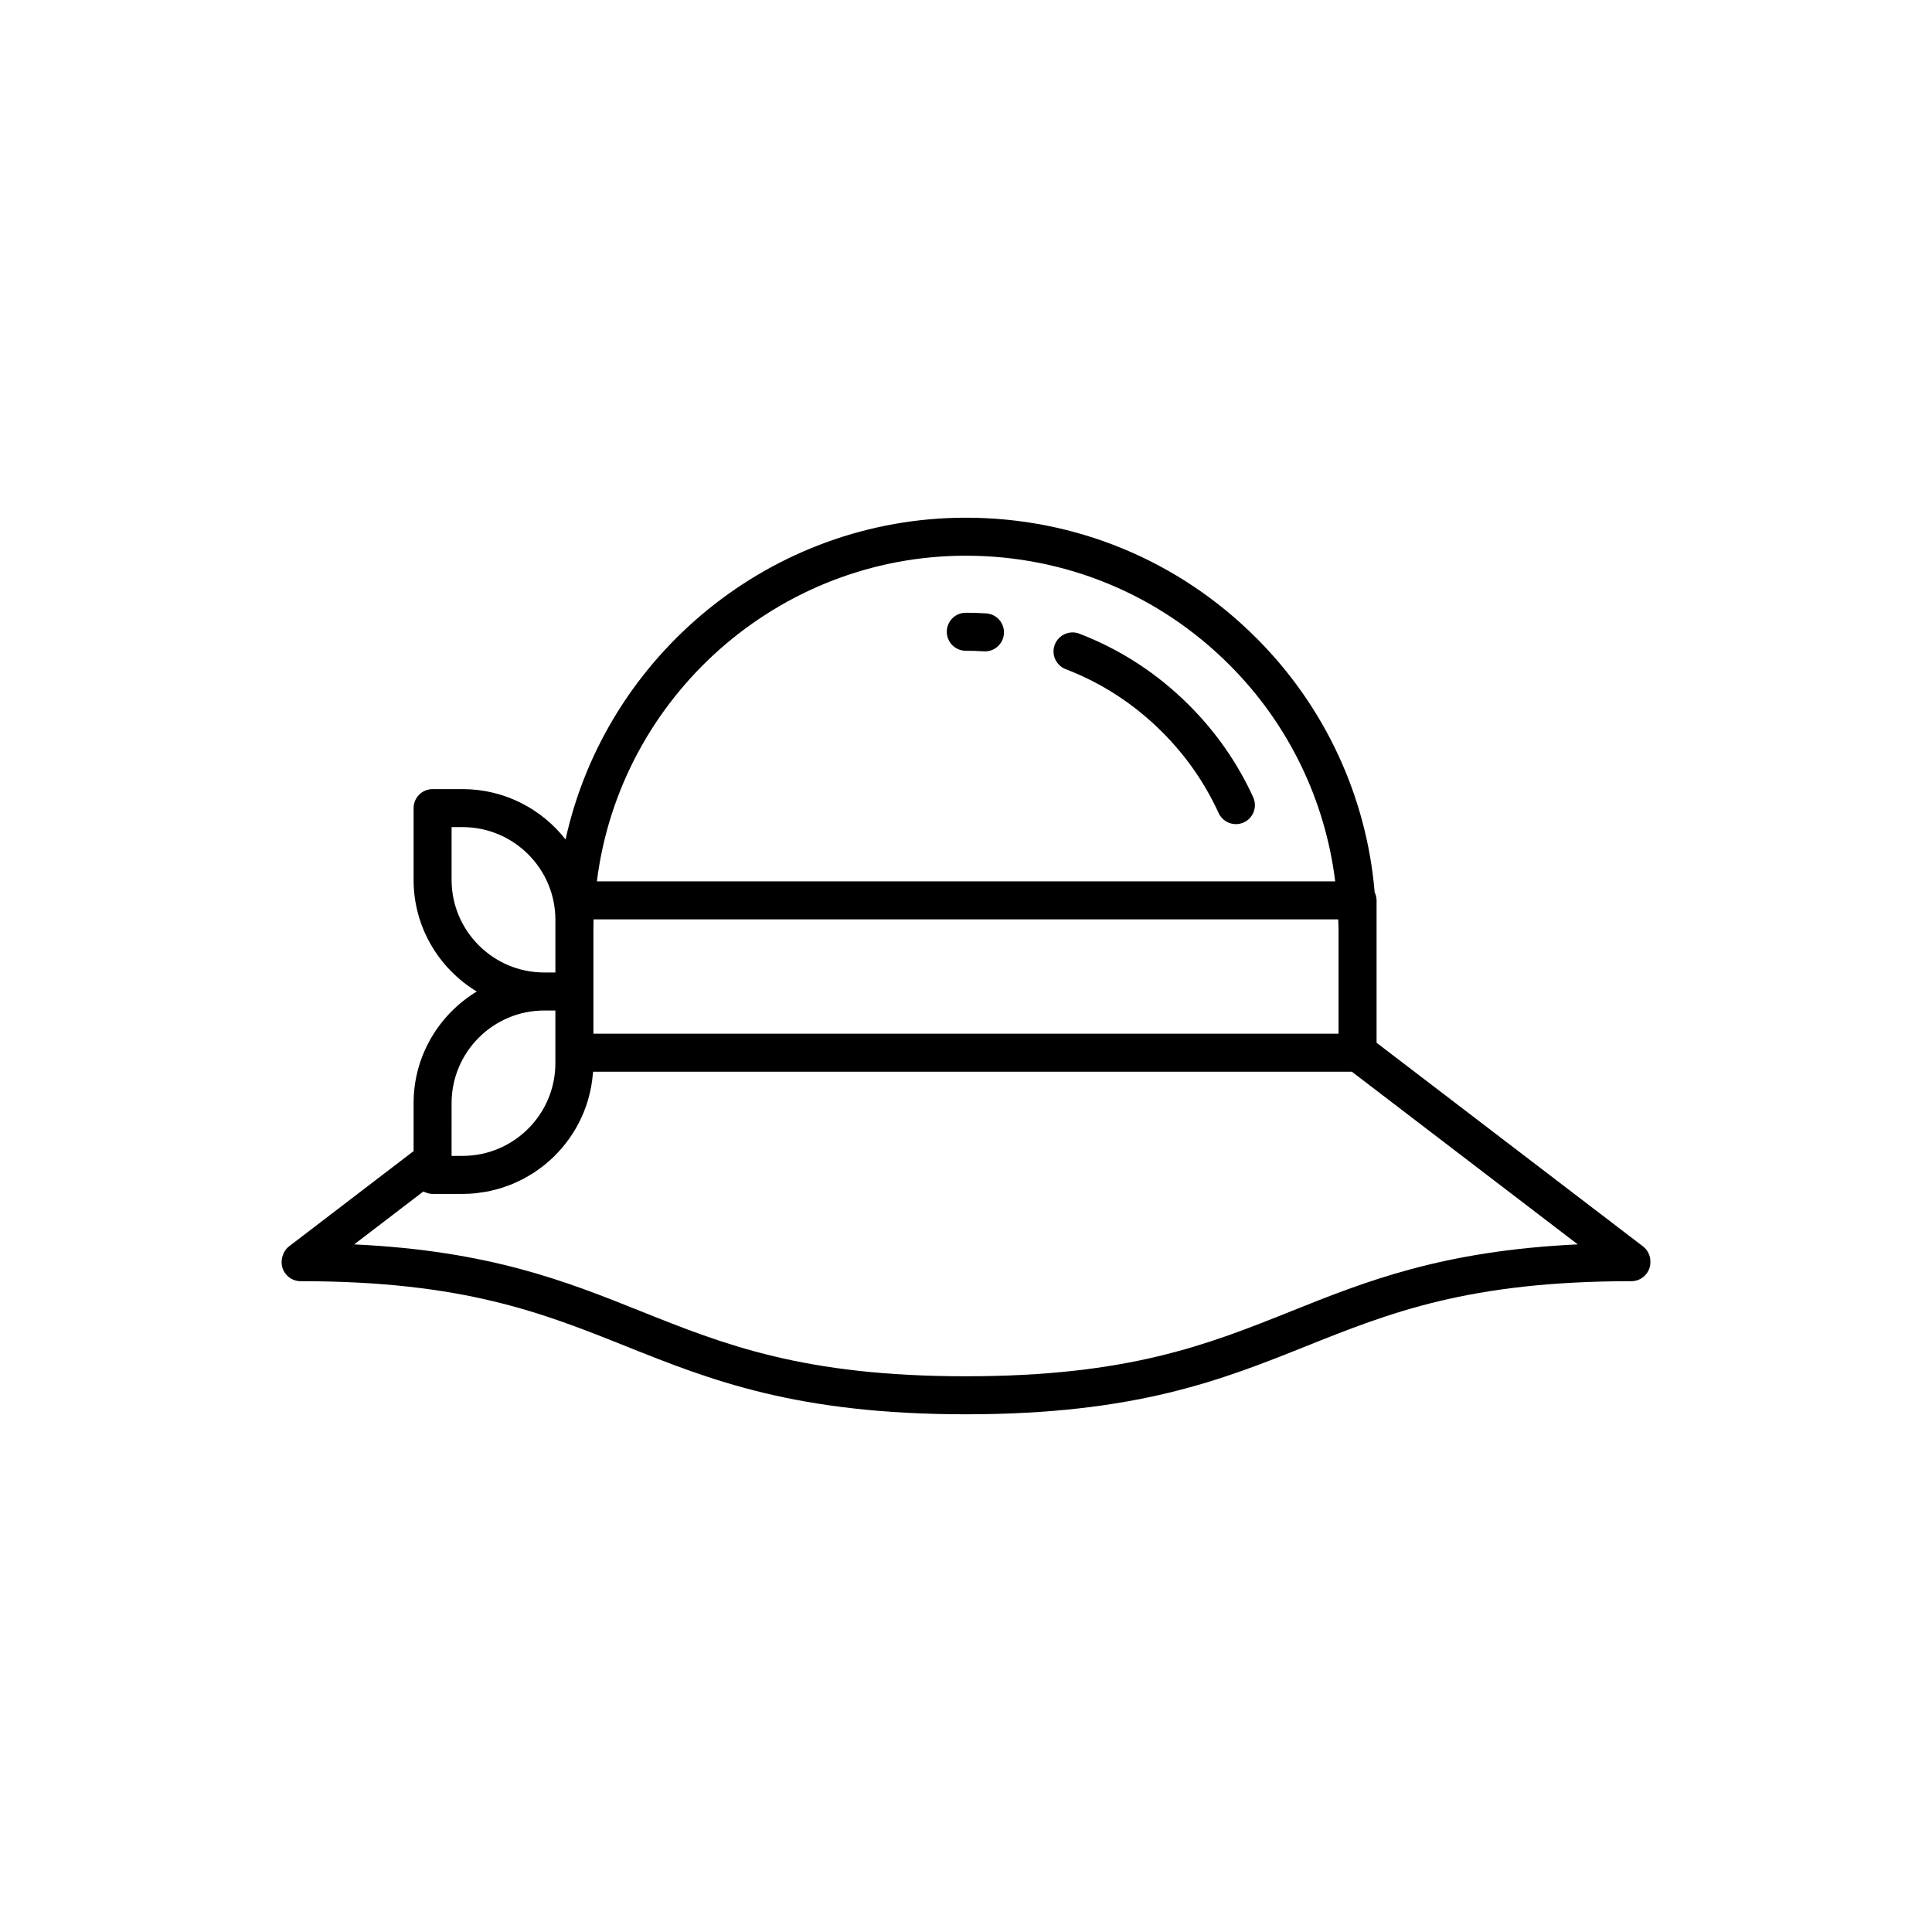 <?xml version="1.0" encoding="UTF-8"?>
<!-- Uploaded to: SVG Repo, www.svgrepo.com, Generator: SVG Repo Mixer Tools -->
<svg fill="#000000" width="800px" height="800px" version="1.1" viewBox="144 144 512 512" xmlns="http://www.w3.org/2000/svg">
 <g>
  <path d="m579.39 474.29-70.582-53.949v-37.734c0-0.766-0.199-1.477-0.508-2.125-2.129-25.387-13.191-49.277-31.395-67.434-20.543-20.543-47.871-31.852-76.957-31.852-51.516 0-95.324 36.434-106.07 85.266-6.352-8.105-16.211-13.34-27.293-13.34h-7.941c-2.785 0-5.039 2.254-5.039 5.039v19.012c0 12.543 6.727 23.516 16.738 29.59-10.012 6.078-16.738 17.051-16.738 29.594v12.699l-33.004 25.238c-1.242 0.953-1.973 2.625-1.973 4.195 0 2.781 2.254 5.039 5.039 5.039 43.129 0 64.113 8.395 86.32 17.281 22.109 8.844 44.973 17.992 90.012 17.992s67.902-9.148 90.012-17.996c22.207-8.887 43.191-17.277 86.32-17.277 2.785 0 5.039-2.254 5.039-5.039v-0.195c0-1.57-0.734-3.051-1.98-4.004zm-278.13-67.531v-16.754c0-0.73 0.02-1.551 0.035-2.359h197.34c0.02 0.789 0.094 1.562 0.094 2.359v27.938l-197.47-0.004zm98.688-115.49c26.395 0 51.199 10.262 69.84 28.906 15.598 15.559 25.379 35.758 28.051 57.391h-195.66c6.102-48.789 47.969-86.297 97.766-86.297zm-136.27 85.898v-13.973h2.902c13.566 0 24.602 11.016 24.602 24.555v13.973h-2.945c-13.543-0.004-24.559-11.016-24.559-24.555zm0 59.184c0-13.539 11.016-24.555 24.555-24.555h2.945v13.973c0 13.539-11.035 24.555-24.602 24.555h-2.902zm222.58 55.102c-22.203 8.883-43.172 17.273-86.266 17.273s-64.062-8.391-86.266-17.273c-19.664-7.871-39.93-15.977-75.863-17.676l18.32-14.012c0.102 0.059 0.223 0.082 0.332 0.133 0.125 0.059 0.246 0.105 0.375 0.152 0.551 0.207 1.129 0.352 1.75 0.352h7.941c1.172 0 2.332-0.062 3.473-0.176 0.375-0.039 0.738-0.113 1.109-0.164 0.762-0.102 1.523-0.195 2.269-0.348 0.434-0.086 0.852-0.211 1.281-0.316 0.664-0.16 1.332-0.312 1.984-0.512 0.449-0.137 0.879-0.309 1.32-0.465 0.609-0.211 1.219-0.418 1.809-0.664 0.445-0.184 0.875-0.402 1.312-0.605 0.562-0.262 1.129-0.516 1.676-0.809 0.43-0.227 0.84-0.484 1.258-0.727 0.527-0.309 1.055-0.613 1.566-0.949 0.41-0.27 0.801-0.562 1.199-0.852 0.488-0.352 0.973-0.699 1.438-1.074 0.387-0.312 0.758-0.641 1.129-0.969 0.445-0.391 0.891-0.781 1.312-1.191 0.359-0.348 0.703-0.715 1.047-1.078 0.402-0.426 0.801-0.852 1.184-1.301 0.328-0.387 0.641-0.781 0.953-1.184 0.359-0.457 0.711-0.918 1.043-1.395 0.297-0.422 0.574-0.852 0.852-1.281 0.309-0.484 0.613-0.973 0.898-1.477 0.258-0.453 0.504-0.91 0.742-1.375 0.262-0.512 0.512-1.027 0.75-1.551 0.219-0.48 0.422-0.969 0.617-1.461 0.211-0.535 0.41-1.07 0.594-1.617 0.172-0.508 0.336-1.02 0.484-1.535 0.16-0.555 0.301-1.113 0.434-1.676 0.125-0.531 0.242-1.066 0.344-1.605 0.105-0.57 0.188-1.145 0.266-1.723 0.074-0.555 0.141-1.105 0.188-1.668 0.02-0.215 0.059-0.422 0.074-0.641h201.07l59.863 45.758c-35.938 1.703-56.199 9.809-75.863 17.68z"/>
  <path d="m399.95 316.46c1.594 0 3.184 0.051 4.762 0.148 0.109 0.008 0.211 0.012 0.32 0.012 2.637 0 4.856-2.051 5.023-4.723 0.172-2.773-1.934-5.168-4.715-5.344-1.785-0.113-3.582-0.168-5.391-0.168-2.785 0-5.039 2.254-5.039 5.039 0 2.781 2.254 5.035 5.039 5.035z"/>
  <path d="m426.43 321.34c9.59 3.684 18.184 9.285 25.555 16.652 6.273 6.258 11.305 13.48 14.961 21.473 0.848 1.852 2.672 2.941 4.586 2.941 0.699 0 1.41-0.145 2.09-0.457 2.527-1.156 3.641-4.144 2.484-6.676-4.152-9.086-9.879-17.301-17.004-24.406-8.367-8.367-18.145-14.734-29.062-18.934-2.582-1-5.504 0.301-6.508 2.894-1 2.598 0.297 5.512 2.898 6.512z"/>
 </g>
</svg>